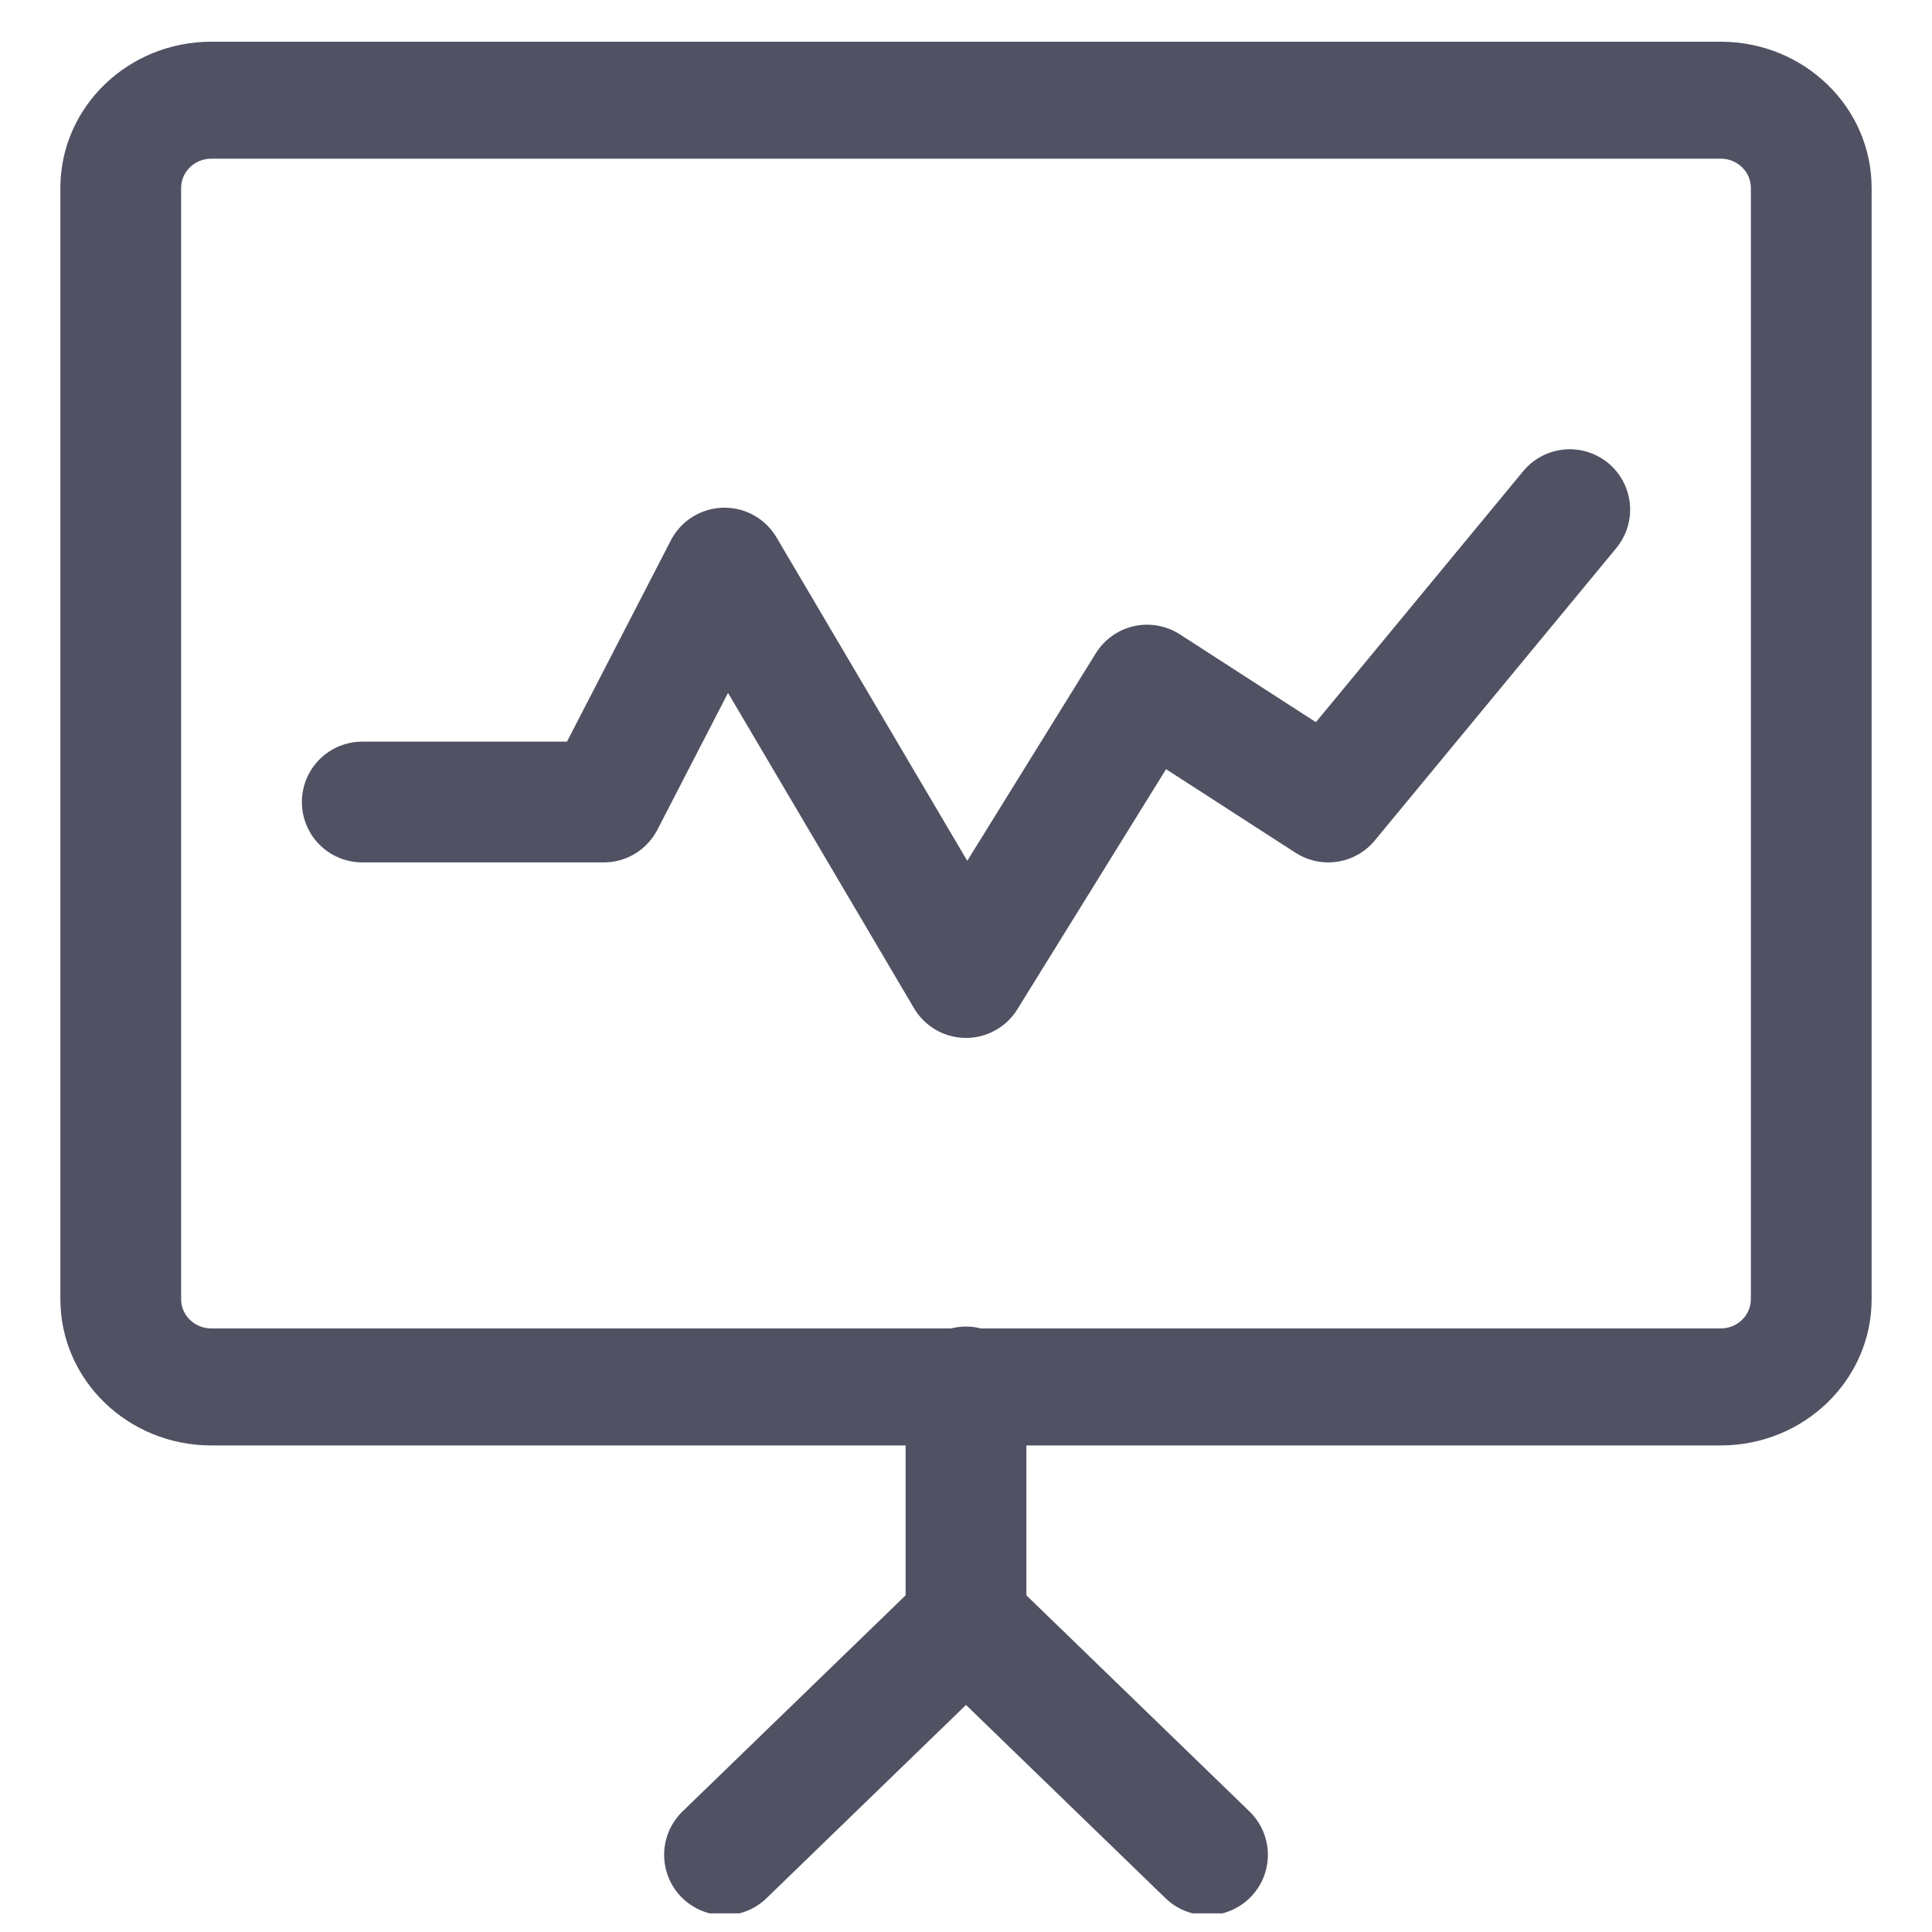 <?xml version="1.0" encoding="utf-8"?>
<svg xmlns="http://www.w3.org/2000/svg" width="32" height="32" viewBox="0 0 32 32" fill="none">
<g clip-path="url(#clip0_688_795)">
<path d="M16 22.972V26.847" stroke="#515164" stroke-width="2" stroke-linecap="round" stroke-linejoin="round"/>
<path d="M16 26.847L12 30.722" stroke="#515164" stroke-width="2" stroke-linecap="round" stroke-linejoin="round"/>
<path d="M16 26.847L20 30.722" stroke="#515164" stroke-width="2" stroke-linecap="round" stroke-linejoin="round"/>
<path fill-rule="evenodd" clip-rule="evenodd" d="M1 3.113C1 1.775 2.119 0.691 3.5 0.691H28.5C29.881 0.691 31 1.775 31 3.113V21.519C31 22.856 29.881 23.941 28.5 23.941H3.5C2.119 23.941 1 22.856 1 21.519V3.113ZM3.5 2.628C3.224 2.628 3 2.845 3 3.113V21.519C3 21.786 3.224 22.003 3.5 22.003H28.5C28.776 22.003 29 21.786 29 21.519V3.113C29 2.845 28.776 2.628 28.5 2.628H3.5Z" fill="#515164"/>
<path d="M6 13.284H10L12 9.409L16 16.191L19 11.347L22 13.284L26 8.441" stroke="#515164" stroke-width="2" stroke-linecap="round" stroke-linejoin="round"/>
</g>
<defs>
<clipPath id="clip0_688_795">
<rect width="32" height="31" fill="white" transform="translate(0 0.691)"/>
</clipPath>
</defs>
</svg>